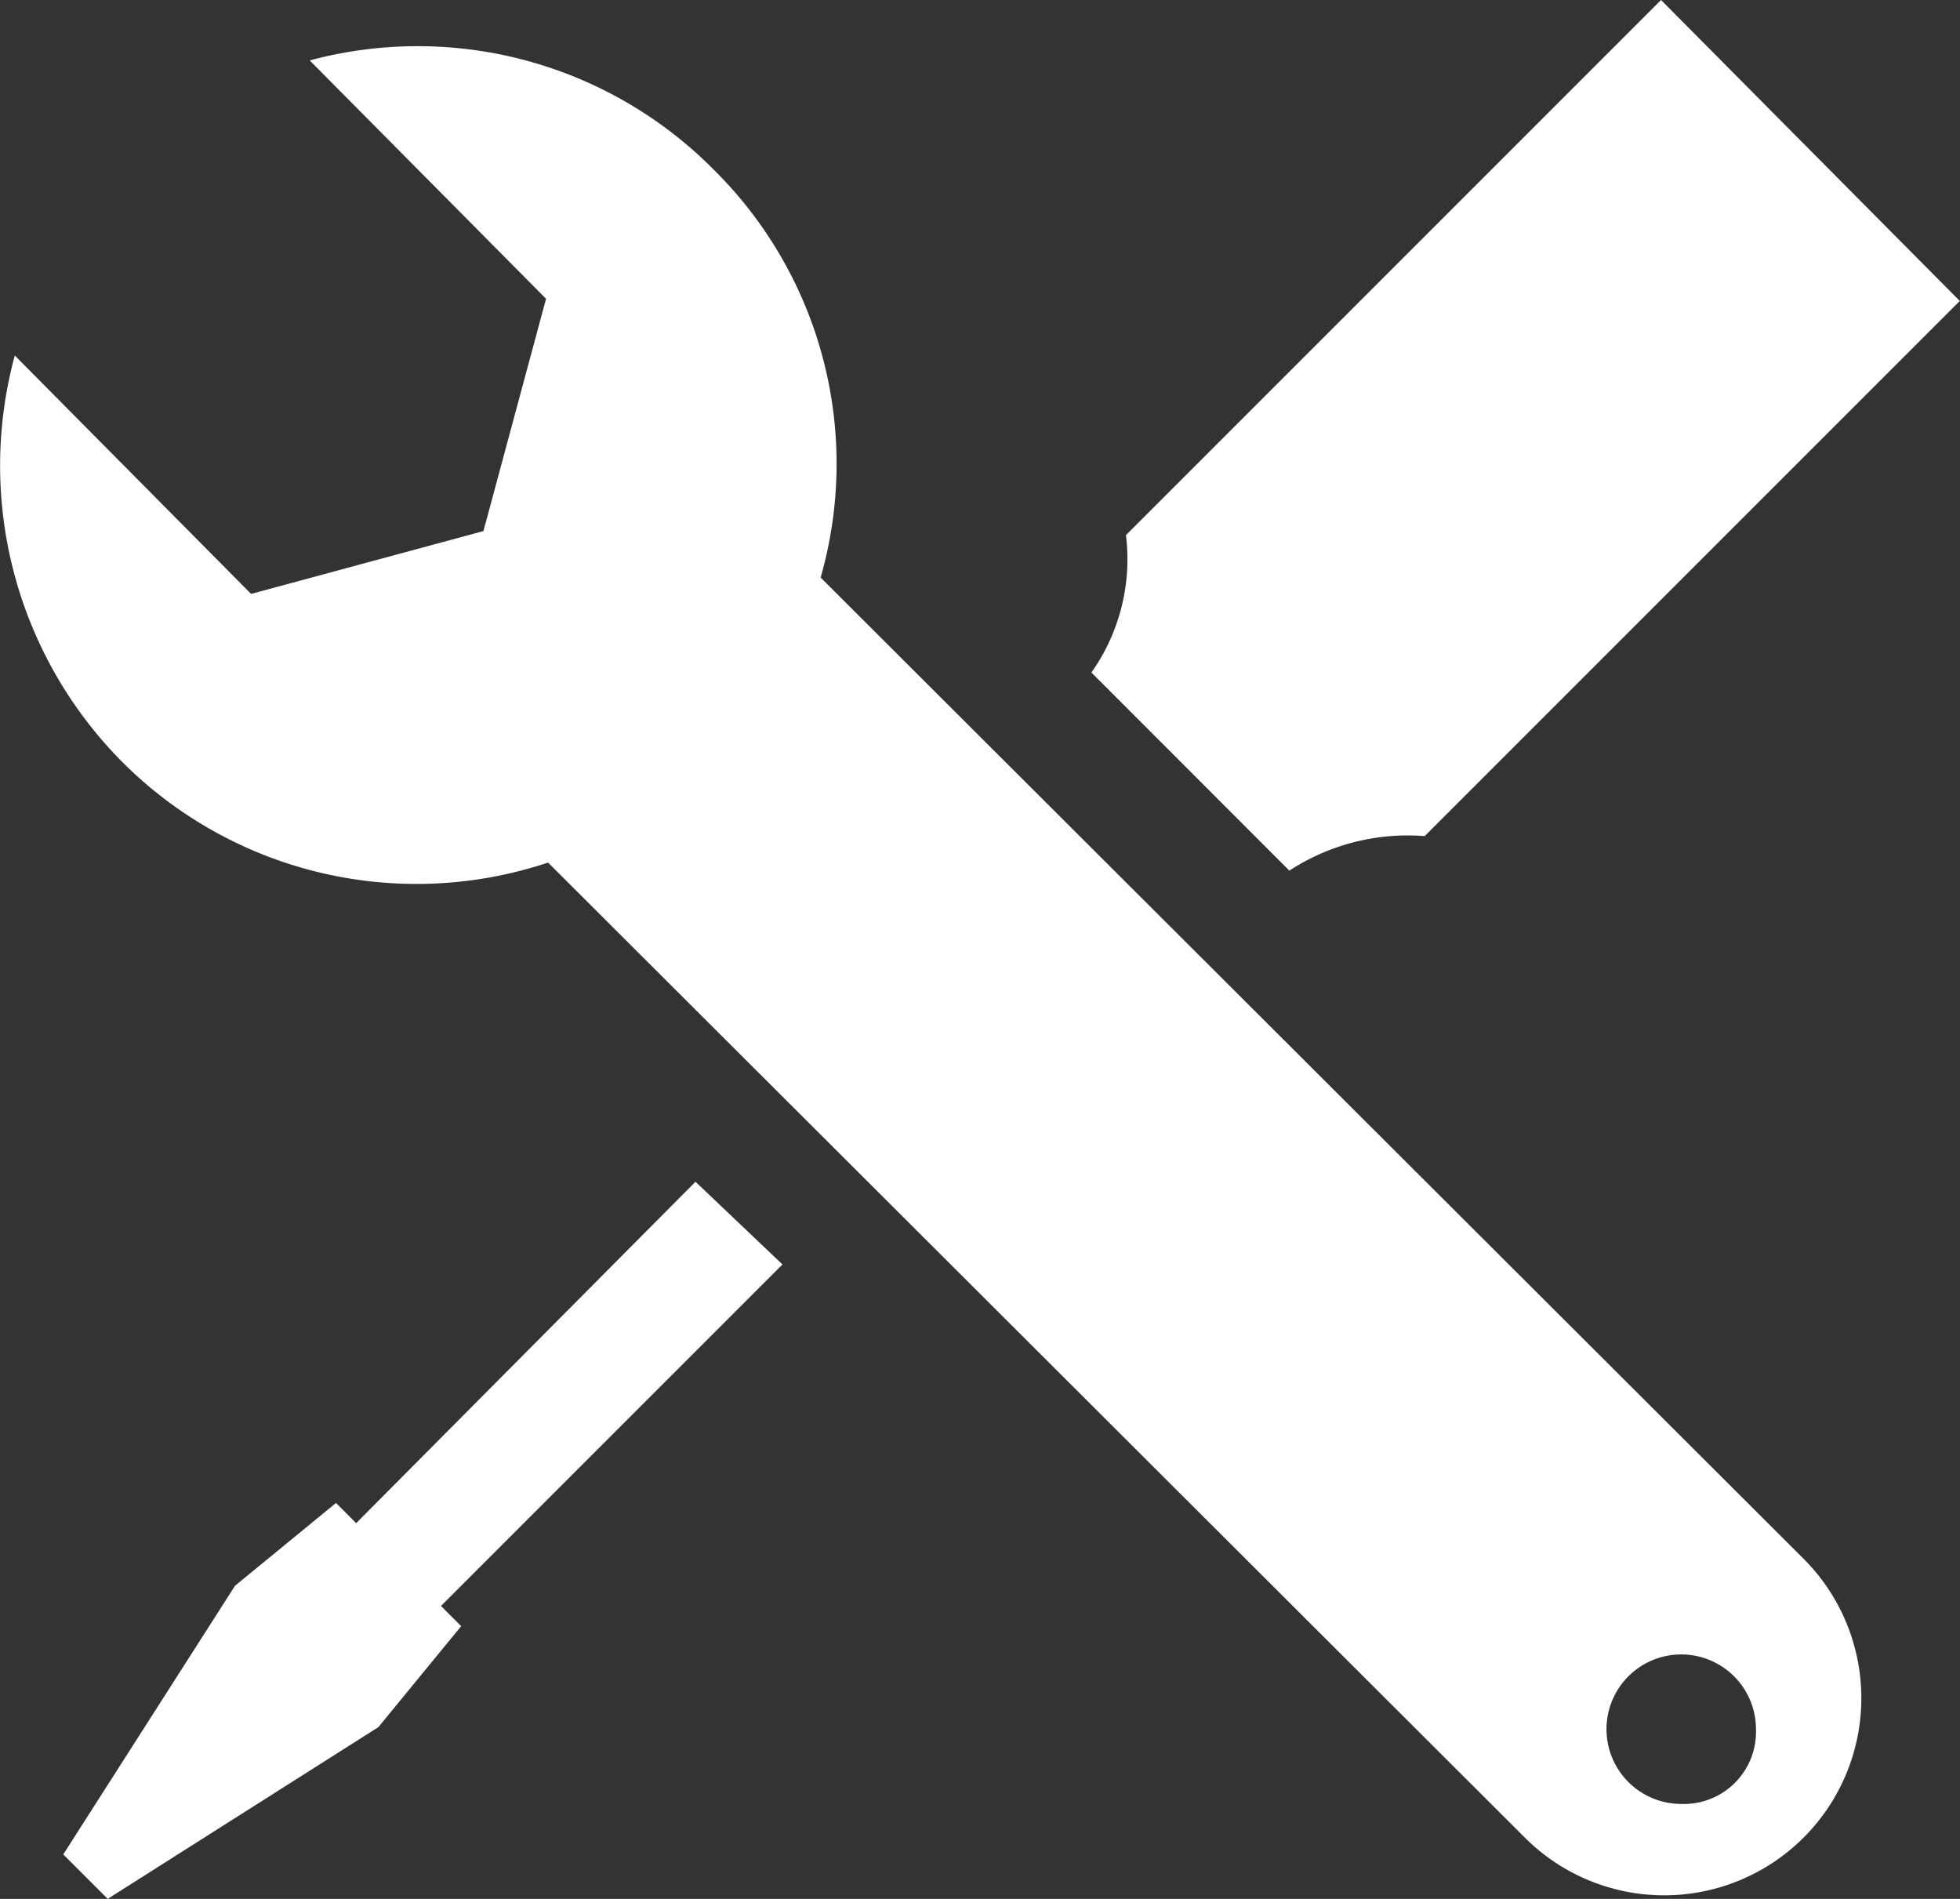 <svg id="Groupe_146" data-name="Groupe 146" xmlns="http://www.w3.org/2000/svg" viewBox="0 0 45.42 44">
  <rect x="0" y="0" width="45.42" height="44" style="fill:#333333;stroke:none;opacity:1;fill-opacity:1"/>
  <defs>
    <style>
      path, rect {
        fill: #ffffff;
      }
    </style>
  </defs>
  <g id="Groupe_21" data-name="Groupe 21" transform="translate(0)">
    <path id="Tracé_23" data-name="Tracé 23" d="M29.846,20.174a5.014,5.014,0,0,1,3.136-.8l12.4-12.4L38.459,0l-12.4,12.4a4.543,4.543,0,0,1-.8,3.183ZM16.084,27.383,8.221,35.294l-.468-.468-2.34,1.919L1.433,42.97,2.463,44l6.272-3.979,1.919-2.34-.468-.468L18.1,29.3Zm2.9-14a9.581,9.581,0,0,0-2.481-9.455A9.653,9.653,0,0,0,7.144,1.4l5.477,5.523-1.451,5.383L5.786,13.762.31,8.238a9.74,9.74,0,0,0,2.481,9.409,9.638,9.638,0,0,0,9.877,2.34l.047.047L35.323,42.6a4.568,4.568,0,0,0,6.46-6.46ZM38.927,41.8a1.732,1.732,0,1,1,1.732-1.732A1.672,1.672,0,0,1,38.927,41.8Z" transform="translate(0.033)"/>
  </g>
</svg>
